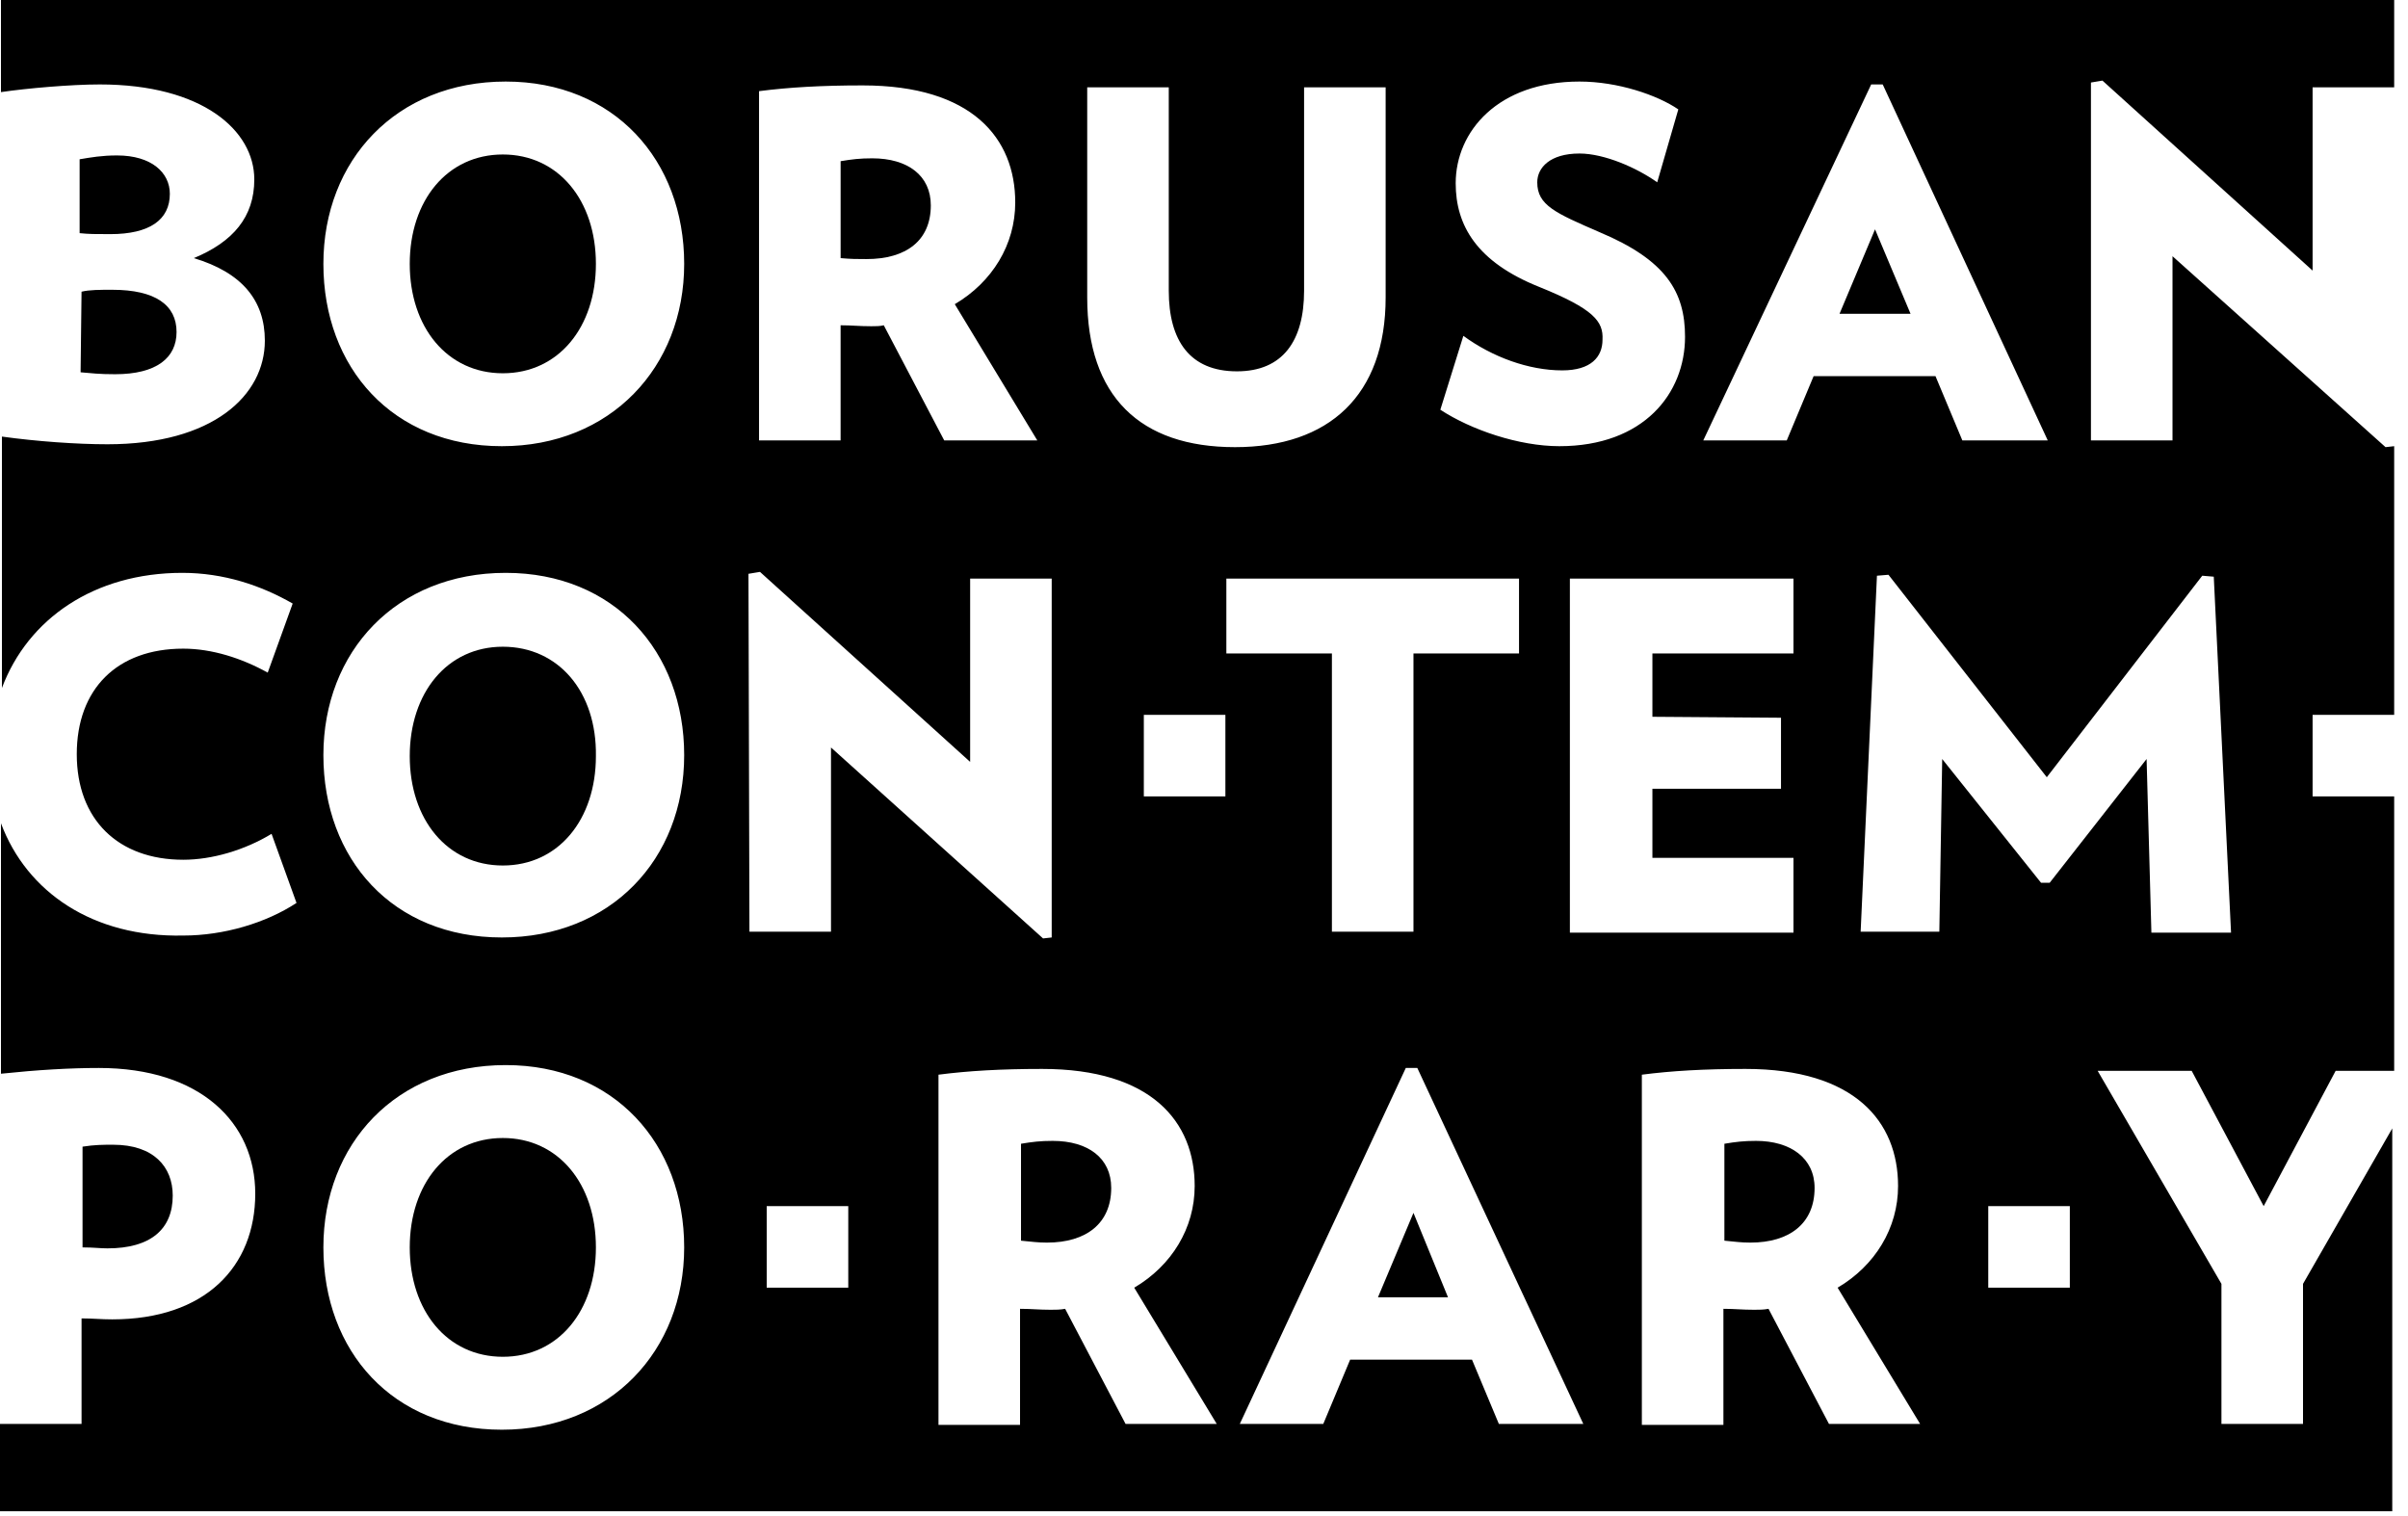 <svg width="162" height="102" viewBox="0 0 162 102" fill="none" xmlns="http://www.w3.org/2000/svg">
<path d="M118.14 76.758C117.301 76.758 116.784 76.822 116.01 76.951V83.472C116.72 83.536 117.107 83.601 117.753 83.601C120.4 83.601 122.078 82.31 122.078 79.921C122.078 77.92 120.464 76.758 118.14 76.758Z" fill="black"/>
<path d="M62.621 13.815C62.621 11.814 61.072 10.652 58.683 10.652C57.844 10.652 57.327 10.716 56.553 10.845V17.366C57.263 17.43 57.65 17.43 58.296 17.43C60.943 17.43 62.621 16.204 62.621 13.815Z" fill="black"/>
<path d="M33.828 43.511C30.084 43.511 27.566 46.61 27.566 50.871C27.566 55.132 30.084 58.23 33.828 58.23C37.573 58.23 40.09 55.132 40.09 50.871C40.155 46.545 37.573 43.511 33.828 43.511Z" fill="black"/>
<path d="M70.82 76.758C69.981 76.758 69.464 76.822 68.689 76.951V83.472C69.4 83.536 69.787 83.601 70.433 83.601C73.079 83.601 74.758 82.31 74.758 79.921C74.758 77.92 73.208 76.758 70.82 76.758Z" fill="black"/>
<path d="M33.828 76.564C30.084 76.564 27.566 79.663 27.566 83.924C27.566 88.185 30.084 91.283 33.828 91.283C37.573 91.283 40.09 88.185 40.09 83.924C40.09 79.663 37.573 76.564 33.828 76.564Z" fill="black"/>
<path d="M11.621 80.438C11.621 78.501 10.33 77.017 7.619 77.017C6.908 77.017 6.392 77.017 5.553 77.146V83.924C6.327 83.924 6.715 83.989 7.231 83.989C10.136 83.989 11.621 82.698 11.621 80.438Z" fill="black"/>
<path d="M5.422 25.048C6.197 25.113 6.648 25.177 7.746 25.177C10.522 25.177 11.878 24.08 11.878 22.337C11.878 20.529 10.457 19.496 7.552 19.496C6.713 19.496 6.003 19.496 5.486 19.625L5.422 25.048Z" fill="black"/>
<path d="M11.426 13.04C11.426 11.62 10.199 10.458 7.875 10.458C6.842 10.458 6.132 10.587 5.357 10.716V15.687C6.003 15.752 6.39 15.752 7.423 15.752C10.07 15.752 11.426 14.783 11.426 13.04Z" fill="black"/>
<path d="M33.828 10.394C30.084 10.394 27.566 13.492 27.566 17.753C27.566 22.014 30.084 25.113 33.828 25.113C37.573 25.113 40.09 22.014 40.09 17.753C40.09 13.492 37.573 10.394 33.828 10.394Z" fill="black"/>
<path d="M154.937 86.377V95.802H149.449V86.377L141.122 72.046H147.448L152.29 81.148L157.132 72.046H161.07V53.582H155.582V48.095H161.07V30.019L160.489 30.084L146.157 17.237V29.632H140.67V5.552L141.444 5.423L155.582 18.205V5.875H161.07V0H0.065V6.197C1.808 5.939 4.777 5.681 6.714 5.681C13.621 5.681 17.108 8.78 17.108 12.072C17.108 14.59 15.687 16.268 13.04 17.366C16.268 18.334 17.818 20.206 17.818 22.918C17.818 26.598 14.332 29.89 7.23 29.89C5.165 29.89 2.453 29.696 0.129 29.373V46.287C1.872 41.639 6.327 38.541 12.266 38.541C15.042 38.541 17.559 39.38 19.69 40.606L18.011 45.254C16.268 44.286 14.267 43.641 12.33 43.641C7.876 43.641 5.165 46.352 5.165 50.742C5.165 55.132 7.941 57.843 12.33 57.843C14.267 57.843 16.462 57.197 18.27 56.1L19.948 60.748C17.882 62.104 15.042 62.943 12.33 62.943C6.262 63.072 1.808 60.038 0.065 55.39V72.239C2.518 71.981 4.713 71.852 6.649 71.852C13.492 71.852 17.172 75.532 17.172 80.309C17.172 85.215 13.815 88.766 7.553 88.766C6.778 88.766 6.262 88.701 5.487 88.701V95.802H0V101.677H160.941V75.919L154.937 86.377ZM125.886 5.681H126.661L137.765 29.632H132.019L130.211 25.306H122.013L120.205 29.632H114.589L125.886 5.681ZM119.818 48.289V53.066H111.167V57.714H120.657V62.749H105.615V38.928H120.657V43.963H111.167V48.224L119.818 48.289ZM103.549 19.302C99.353 17.624 97.933 15.171 97.933 12.33C97.933 8.844 100.773 5.487 106.261 5.487C108.843 5.487 111.49 6.391 112.91 7.359L111.49 12.266C110.134 11.297 107.939 10.329 106.261 10.329C104.259 10.329 103.42 11.297 103.42 12.266C103.42 13.815 104.647 14.332 107.616 15.623C112.071 17.495 113.362 19.625 113.362 22.66C113.362 26.468 110.586 30.019 104.905 30.019C102.194 30.019 98.966 28.922 96.9 27.566L98.449 22.595C100.386 24.015 102.839 24.919 105.099 24.919C107.035 24.919 107.81 24.015 107.81 22.853C107.875 21.627 107.229 20.787 103.549 19.302ZM73.143 5.875H78.63V19.561C78.63 22.918 80.051 24.983 83.214 24.983C86.313 24.983 87.733 22.918 87.733 19.561V5.875H93.22V20.013C93.22 26.598 89.411 30.084 83.085 30.084C76.694 30.084 73.143 26.662 73.143 20.013V5.875ZM51.065 6.133C53.066 5.875 55.261 5.746 58.037 5.746C65.396 5.746 68.301 9.296 68.301 13.621C68.301 16.462 66.752 18.98 64.234 20.465L69.786 29.632H63.524L59.457 21.885C59.199 21.949 58.941 21.949 58.618 21.949C57.779 21.949 57.327 21.885 56.552 21.885V29.632H51.065V6.133ZM33.763 96.19C26.404 96.19 21.756 90.896 21.756 83.924C21.756 76.952 26.662 71.658 34.022 71.658C41.316 71.658 46.029 76.952 46.029 83.924C46.029 90.896 41.058 96.19 33.763 96.19ZM33.763 63.072C26.404 63.072 21.756 57.779 21.756 50.806C21.756 43.834 26.662 38.541 34.022 38.541C41.316 38.541 46.029 43.834 46.029 50.806C46.029 57.843 41.058 63.072 33.763 63.072ZM33.763 30.019C26.404 30.019 21.756 24.725 21.756 17.753C21.756 10.781 26.662 5.487 34.022 5.487C41.316 5.487 46.029 10.781 46.029 17.753C46.029 24.725 41.058 30.019 33.763 30.019ZM50.354 38.605L51.129 38.476L65.267 51.258V38.928H70.754V63.072L70.173 63.137L55.906 50.29V62.685H50.419L50.354 38.605ZM57.068 86.635H51.581V81.148H57.068V86.635ZM75.725 95.802L71.658 88.056C71.335 88.12 71.013 88.12 70.69 88.12C69.851 88.12 69.399 88.056 68.624 88.056V95.867H63.137V72.304C65.138 72.046 67.333 71.916 70.109 71.916C77.468 71.916 80.373 75.467 80.373 79.792C80.373 82.633 78.824 85.151 76.306 86.635L81.858 95.802H75.725ZM82.439 53.582H76.952V48.095H82.439V53.582ZM82.439 38.928H102.194V43.963H95.092V62.685H89.605V43.963H82.504V38.928H82.439ZM100.838 95.802L99.03 91.477H90.832L89.024 95.802H83.408L94.576 71.852H95.351L106.519 95.802H100.838ZM123.046 95.802L118.978 88.056C118.656 88.12 118.333 88.12 118.01 88.12C117.171 88.12 116.719 88.056 115.944 88.056V95.867H110.457V72.304C112.458 72.046 114.653 71.916 117.429 71.916C124.789 71.916 127.694 75.467 127.694 79.792C127.694 82.633 126.144 85.151 123.627 86.635L129.178 95.802H123.046ZM130.47 62.685H125.176L126.273 38.734L127.048 38.67L137.7 52.291L148.158 38.734L148.933 38.799L150.095 62.749H144.737L144.414 51.065L137.894 59.392H137.313L130.663 51.065L130.47 62.685ZM139.249 86.635H133.762V81.148H139.249V86.635ZM92.704 87.281H97.416L95.092 81.6L92.704 87.281Z" fill="black"/>
<path d="M126.144 15.429L123.756 21.11H128.533L126.144 15.429Z" fill="black"/>
</svg>
